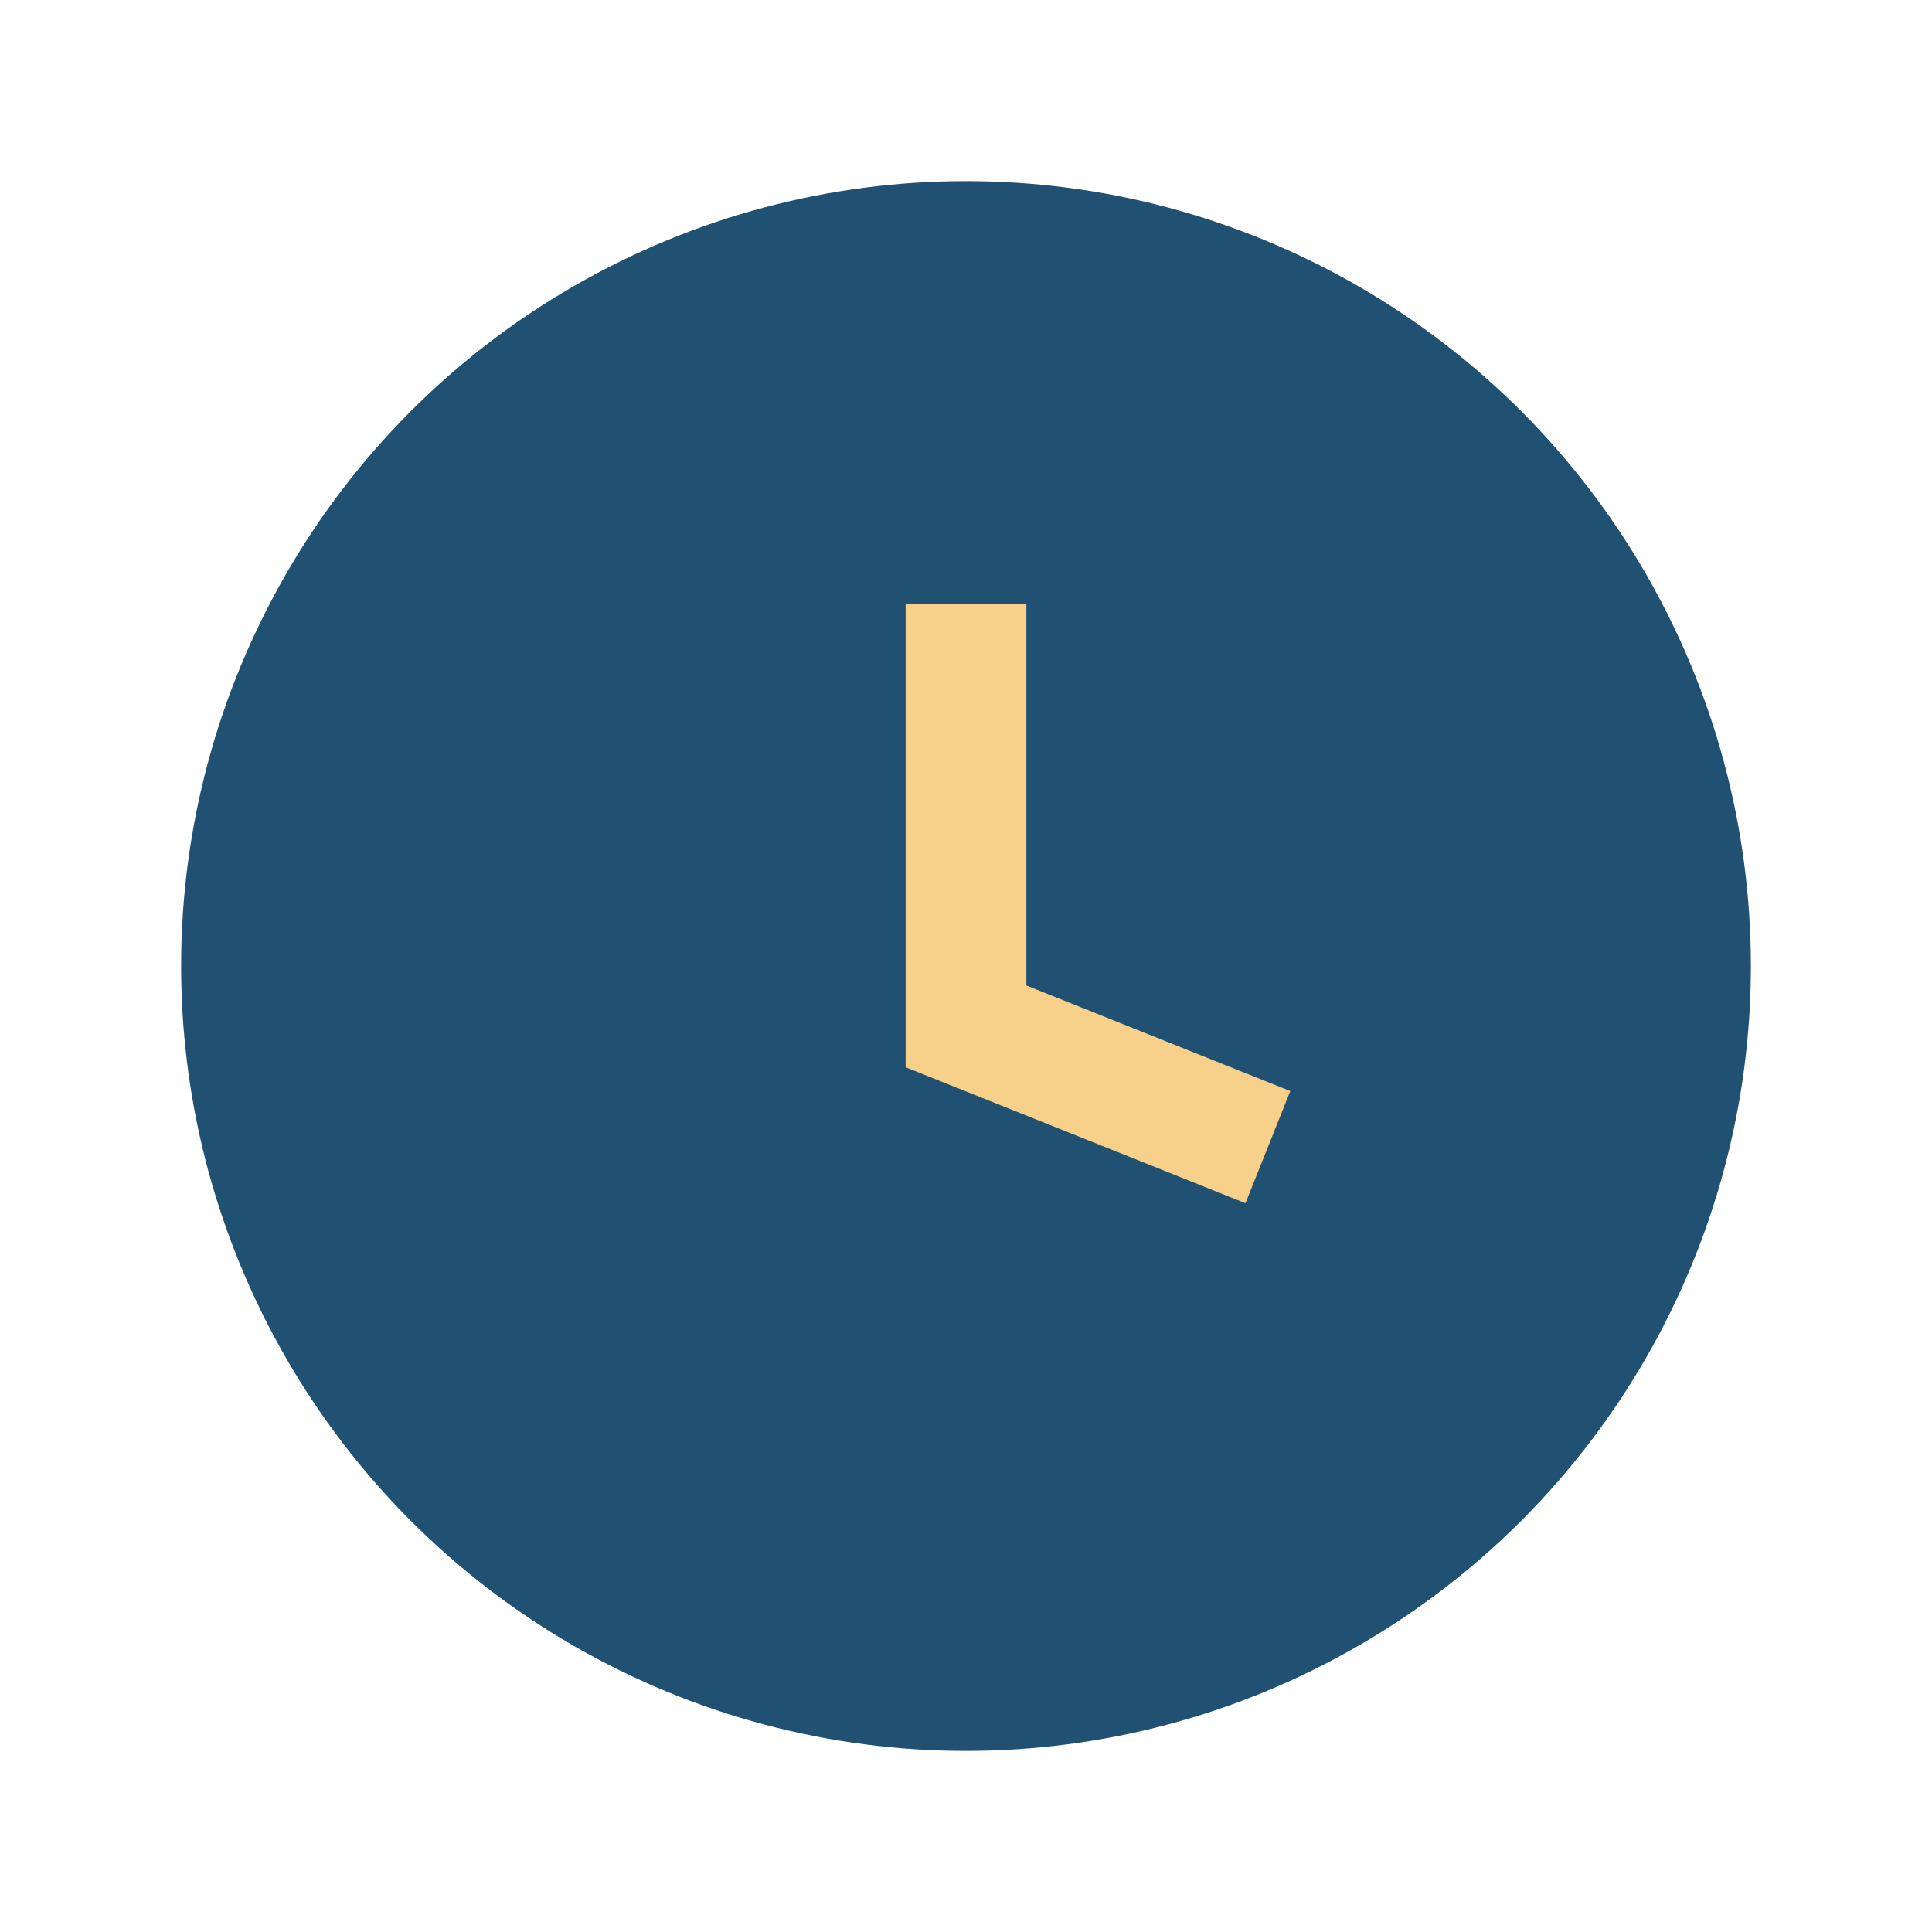 <?xml version="1.0" encoding="UTF-8"?>
<svg xmlns="http://www.w3.org/2000/svg" width="32" height="32" viewBox="0 0 32 32"><circle cx="16" cy="16" r="13" fill="#205072"/><path d="M16 10v7l5 2" stroke="#F7D08A" stroke-width="2" fill="none"/></svg>